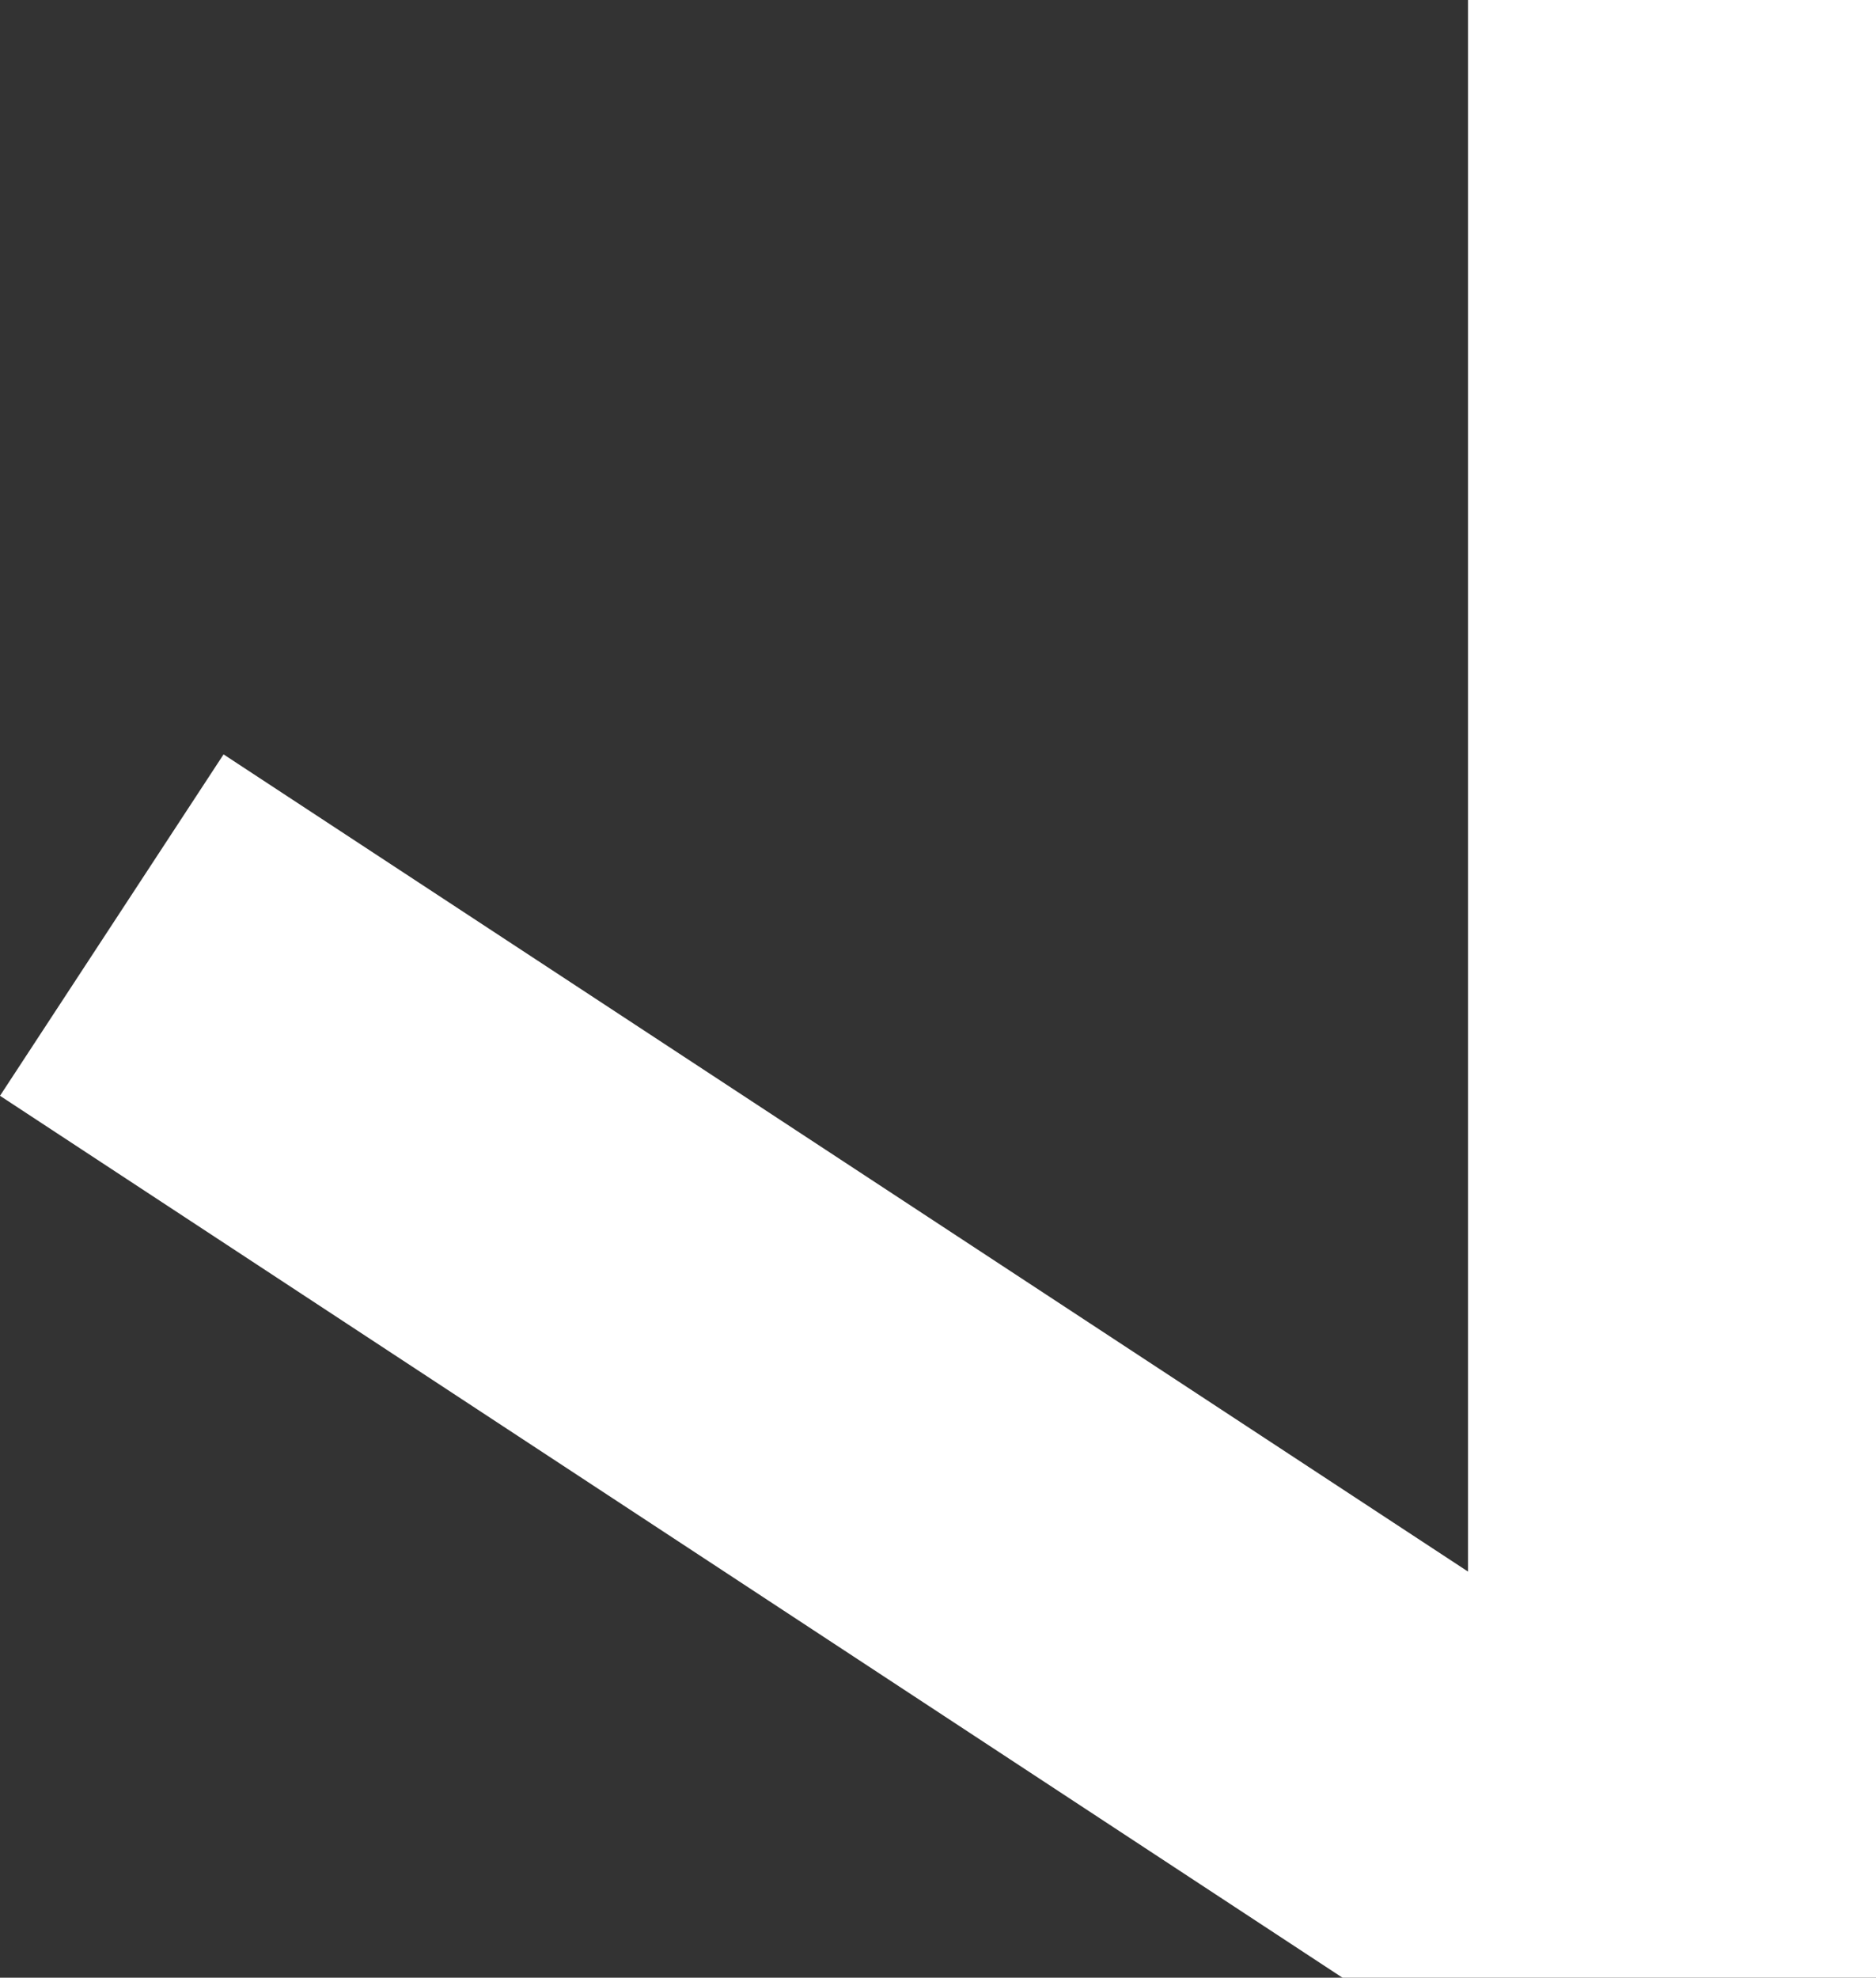 <svg xmlns = "http://www.w3.org/2000/svg" width = "142.335" height = "150">
	<rect width="100%" height="100%" fill="#333333" stroke="none"/>
	<g transform = "translate(-310.212,580.138) ">
		<path
			d = "
				M 421.593,-580.138
				L 421.593,-460.941
				L 327.174,-522.921
				L 310.212,-497.028
				L 412.071,-430.138
				L 421.593,-430.138
				L 452.547,-430.138
				L 452.547,-449.185
				L 452.547,-580.138
				L 421.593,-580.138 z
			"
			style = "
				fill: #ffffff;
				fill-opacity: 1;
				stroke: none;
				stroke-width: 6;
				stroke-linecap: butt;
				stroke-linejoin: round;
				stroke-miterlimit: 4;
				stroke-dasharray: none;
				stroke-dashoffset: 3.6;
				stroke-opacity: 1;
			"
		/>
	</g>
</svg>